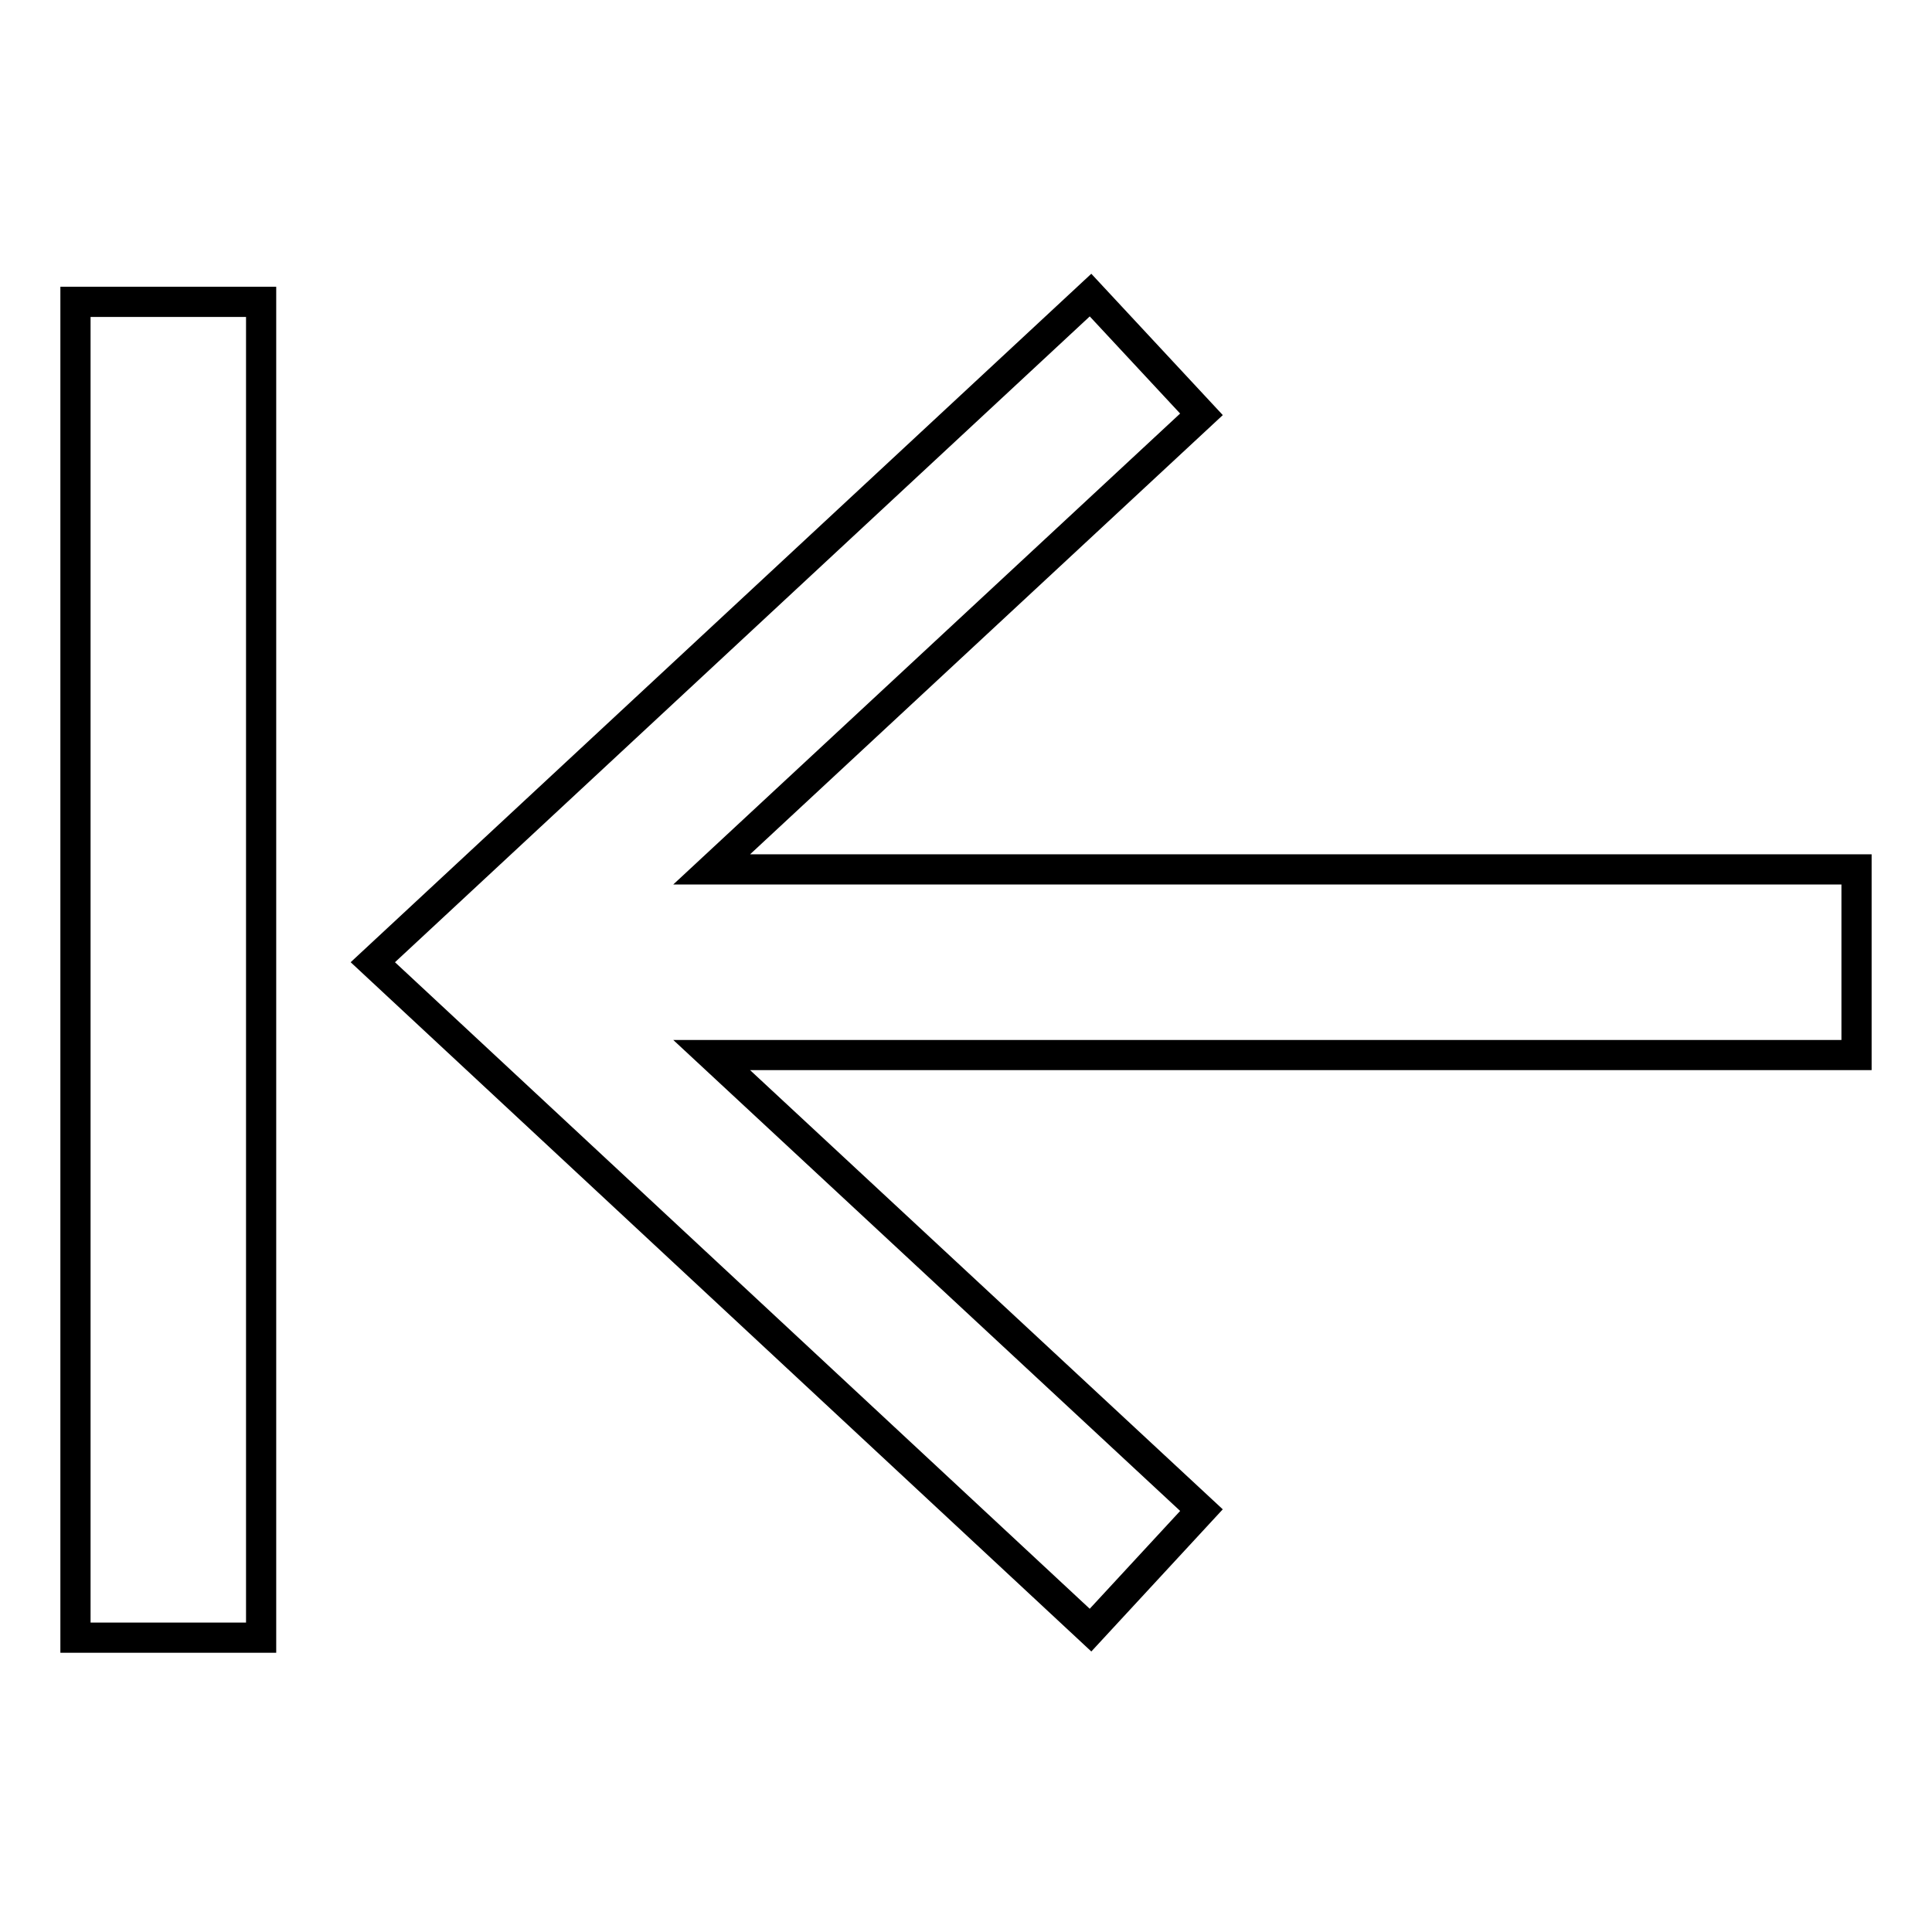 <?xml version="1.0" encoding="utf-8"?>
<!-- Svg Vector Icons : http://www.onlinewebfonts.com/icon -->
<!DOCTYPE svg PUBLIC "-//W3C//DTD SVG 1.1//EN" "http://www.w3.org/Graphics/SVG/1.1/DTD/svg11.dtd">
<svg version="1.1" xmlns="http://www.w3.org/2000/svg" xmlns:xlink="http://www.w3.org/1999/xlink" x="0px" y="0px" viewBox="0 0 256 256" enable-background="new 0 0 256 256" xml:space="preserve">
<g> <path stroke-width="4" fill-opacity="0" stroke="#000000"  d="M144.5,216l14.7-15.9l-64.9-60.3H246v-24.6H94.3l64.9-60.3l-14.7-15.8l-95.1,88.4L144.5,216z M10,40h24.6 v177H10V40z"/></g>
</svg>